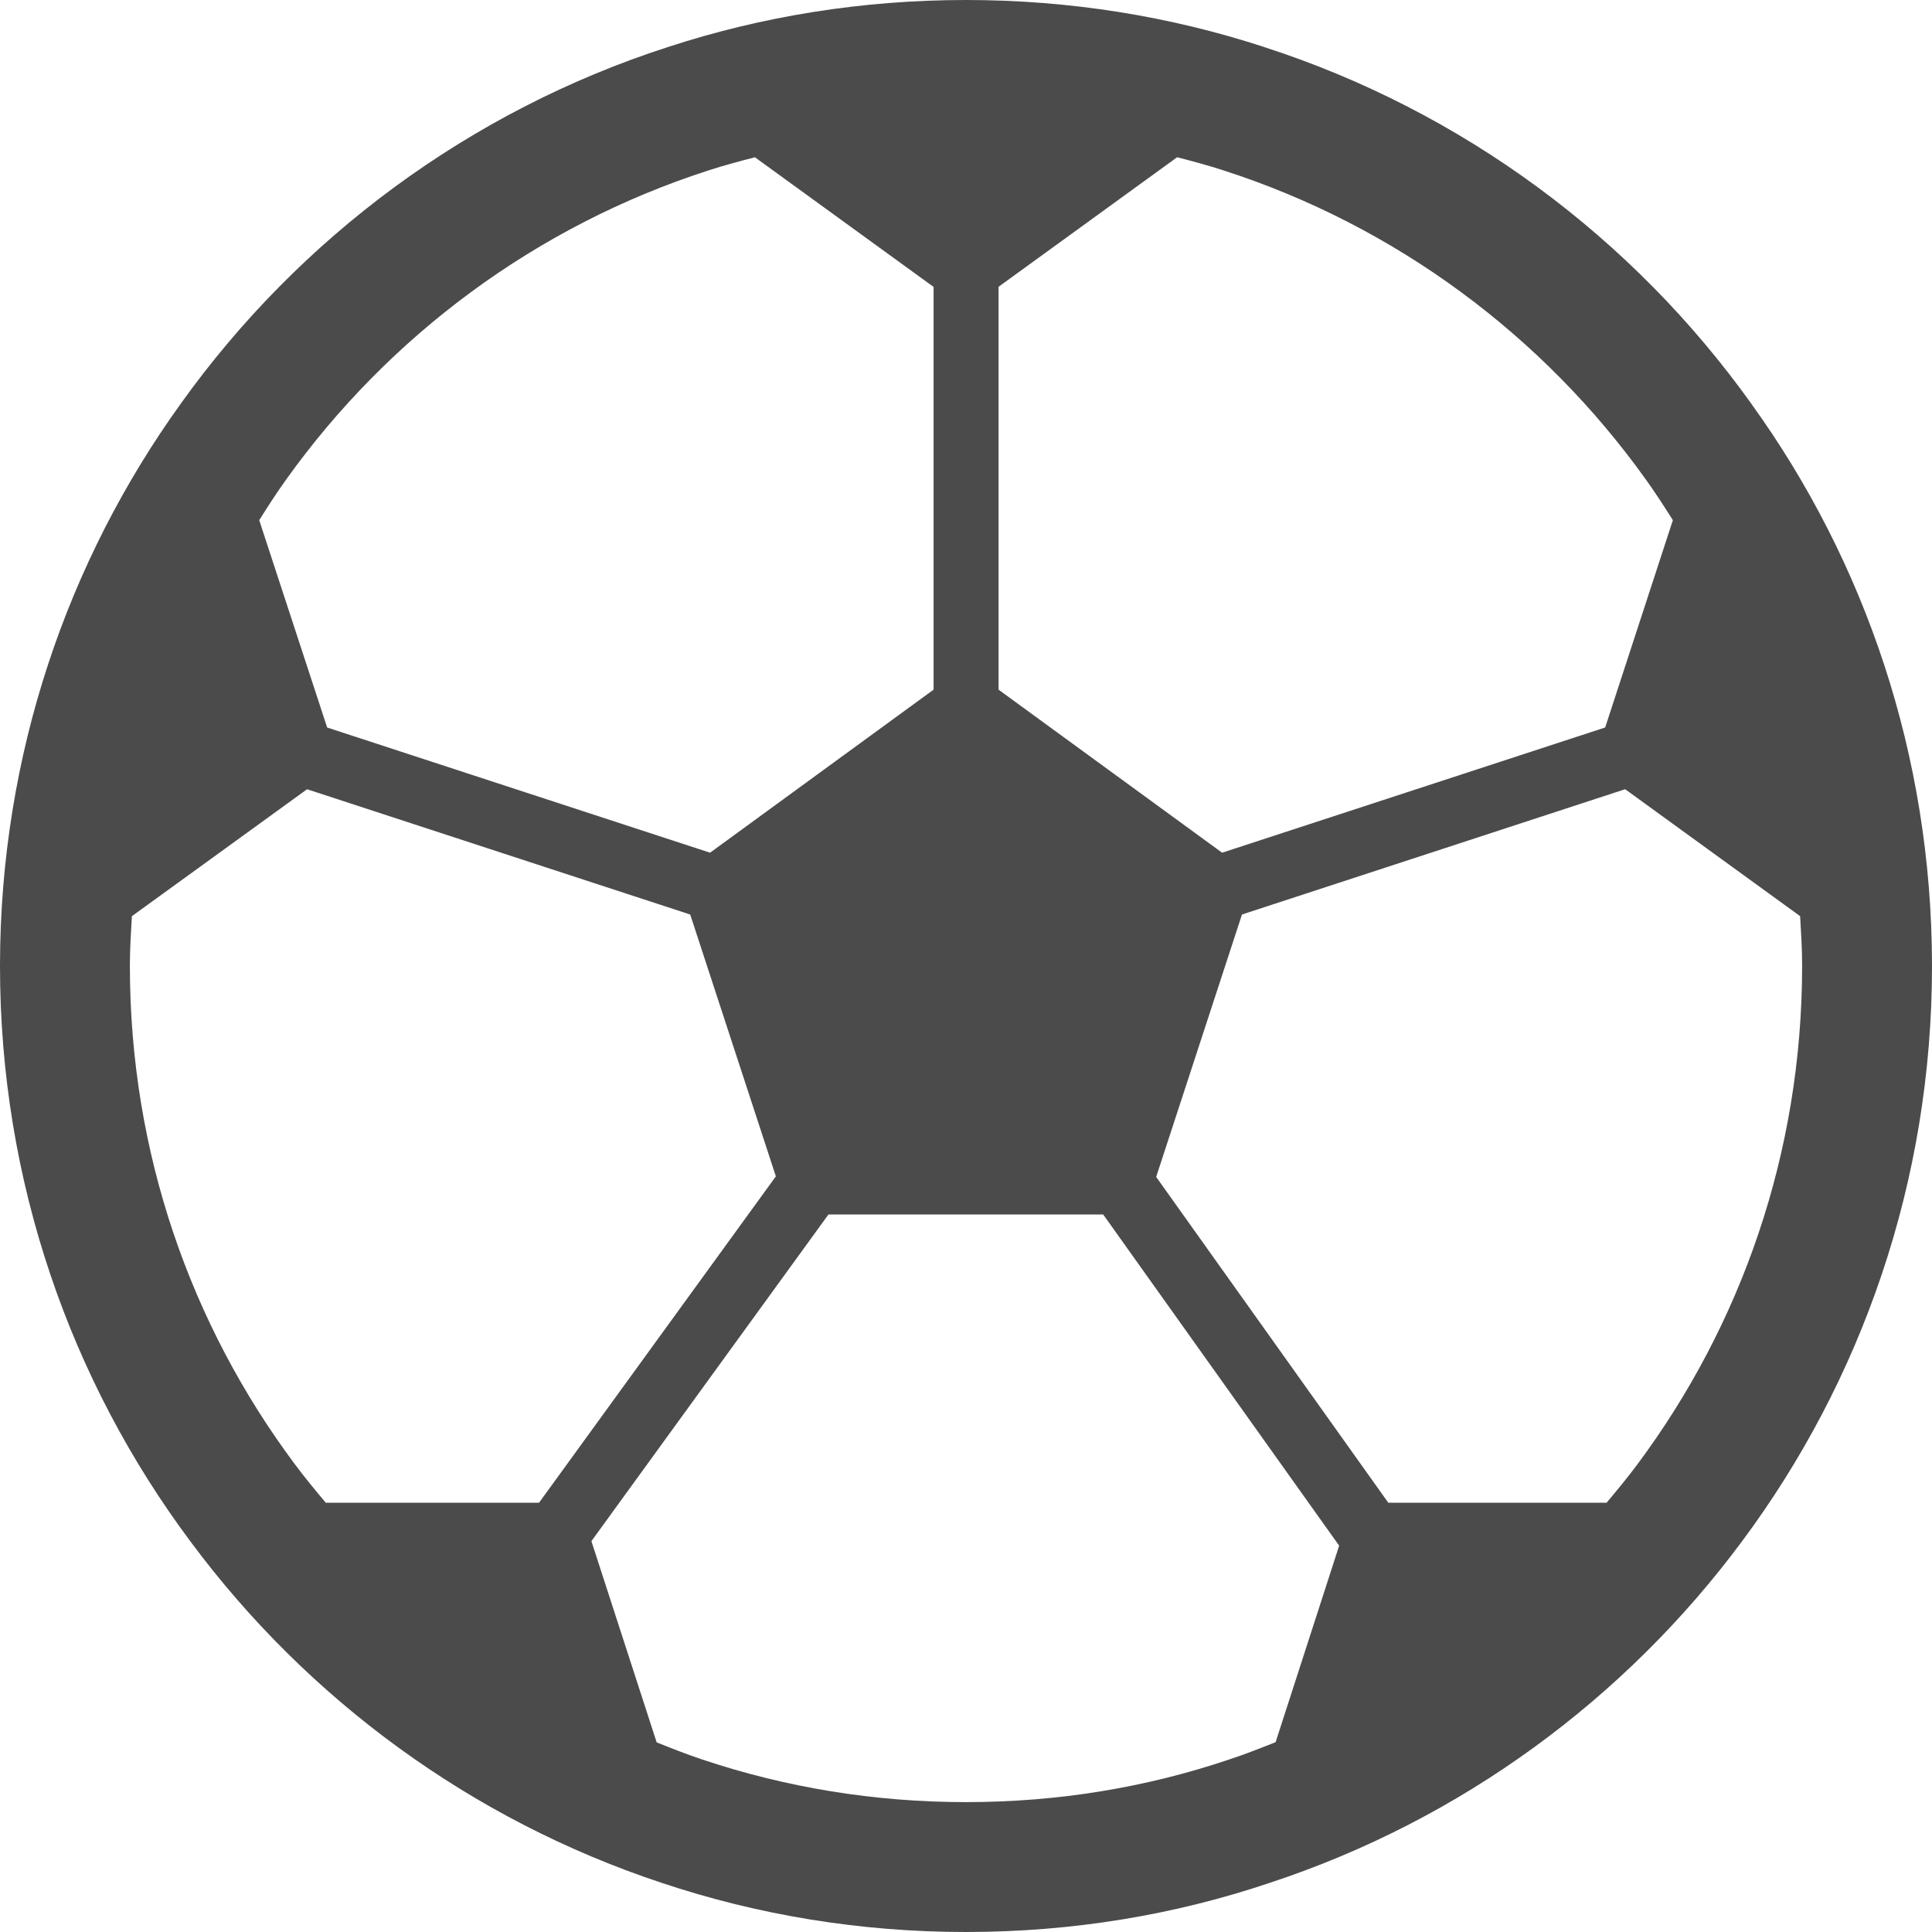 <!--?xml version="1.0" encoding="utf-8"?-->
<!-- Generator: Adobe Illustrator 18.1.1, SVG Export Plug-In . SVG Version: 6.00 Build 0)  -->

<svg version="1.1" id="_x32_" xmlns="http://www.w3.org/2000/svg" xmlns:xlink="http://www.w3.org/1999/xlink" x="0px" y="0px" viewBox="0 0 512 512" style="width: 256px; height: 256px; opacity: 1;" xml:space="preserve">
<style type="text/css">
	.st0{fill:#4B4B4B;}
</style>
<g>
	<path class="st0" d="M464.16,107.059l0.067,0.084l-0.134-0.194c0.016,0.016,0.025,0.042,0.042,0.058
		c-31.462-43.992-76.546-77.562-129.185-94.562l0.067,0.016C310.134,4.328,283.538,0,256,0c-27.53,0-54.135,4.328-79.009,12.47
		l0.059-0.025c-52.631,17-97.714,50.571-129.177,94.571l0.033-0.042C17.824,148.756,0.092,200.168,0,255.621v0.034V256
		c-0.008,57.134,18.748,110.016,50.495,152.537c30.984,41.748,74.387,73.74,124.882,90.446c-0.016,0-0.034,0-0.042-0.009
		l0.354,0.118l-0.286-0.101C200.798,507.488,227.932,512,256,512c28.151,0,55.302-4.512,80.748-13.11
		c50.403-16.638,93.899-48.63,124.882-90.394l-0.016,0.025C493.269,366,512.008,313.126,512,256v-0.345v-0.025
		C511.916,200.235,494.302,148.84,464.16,107.059z M264.622,76.008l47.328-34.336c4.16,1.084,8.311,2.176,12.361,3.504l0.068,0.025
		c45.462,14.681,84.529,43.748,111.756,81.832l0.068,0.092c2.504,3.479,4.823,7.101,7.126,10.723l-17.942,54.942l-101.512,33.184
		l-59.252-43.21V76.008z M75.84,127.076l0.033-0.042c27.228-38.084,66.294-67.151,111.757-81.832l0.067-0.025
		c4.05-1.328,8.202-2.42,12.361-3.504l47.352,34.361v106.731l-59.235,43.21L86.698,192.798l-18-54.95
		C71,134.202,73.327,130.571,75.84,127.076z M86.336,398.244c-2.815-3.354-5.614-6.732-8.227-10.252l-0.034-0.042
		C50.613,351.126,34.428,305.571,34.42,256v-0.311c0.008-4.344,0.277-8.614,0.529-12.891l46.428-33.639l101.538,33.202
		l22.698,69.386l-62.765,86.496H86.336z M338.05,461.689c-4.008,1.588-8.025,3.185-12.142,4.538l-0.127,0.042
		c-21.874,7.395-45.286,11.312-69.781,11.312c-24.395,0-47.832-3.916-69.74-11.244l-0.126-0.041
		c-4.109-1.361-8.109-2.95-12.109-4.547L156.73,408.42l62.815-86.564h72.815l62.53,87.765L338.05,461.689z M477.58,256
		c-0.009,49.58-16.194,95.142-43.58,131.966l-0.016,0.026c-2.614,3.52-5.412,6.89-8.227,10.252h-57.84l-61.521-86.345l22.74-69.547
		l101.546-33.202l46.369,33.639c0.252,4.269,0.521,8.546,0.53,12.891V256z" style="fill: rgb(75, 75, 75);"></path>
	<path class="st0" d="M336.806,498.874c-0.025,0.008-0.042,0.008-0.058,0.016c-0.026,0.008-0.051,0.017-0.068,0.026L336.806,498.874
		z" style="fill: rgb(75, 75, 75);"></path>
</g>
</svg>
